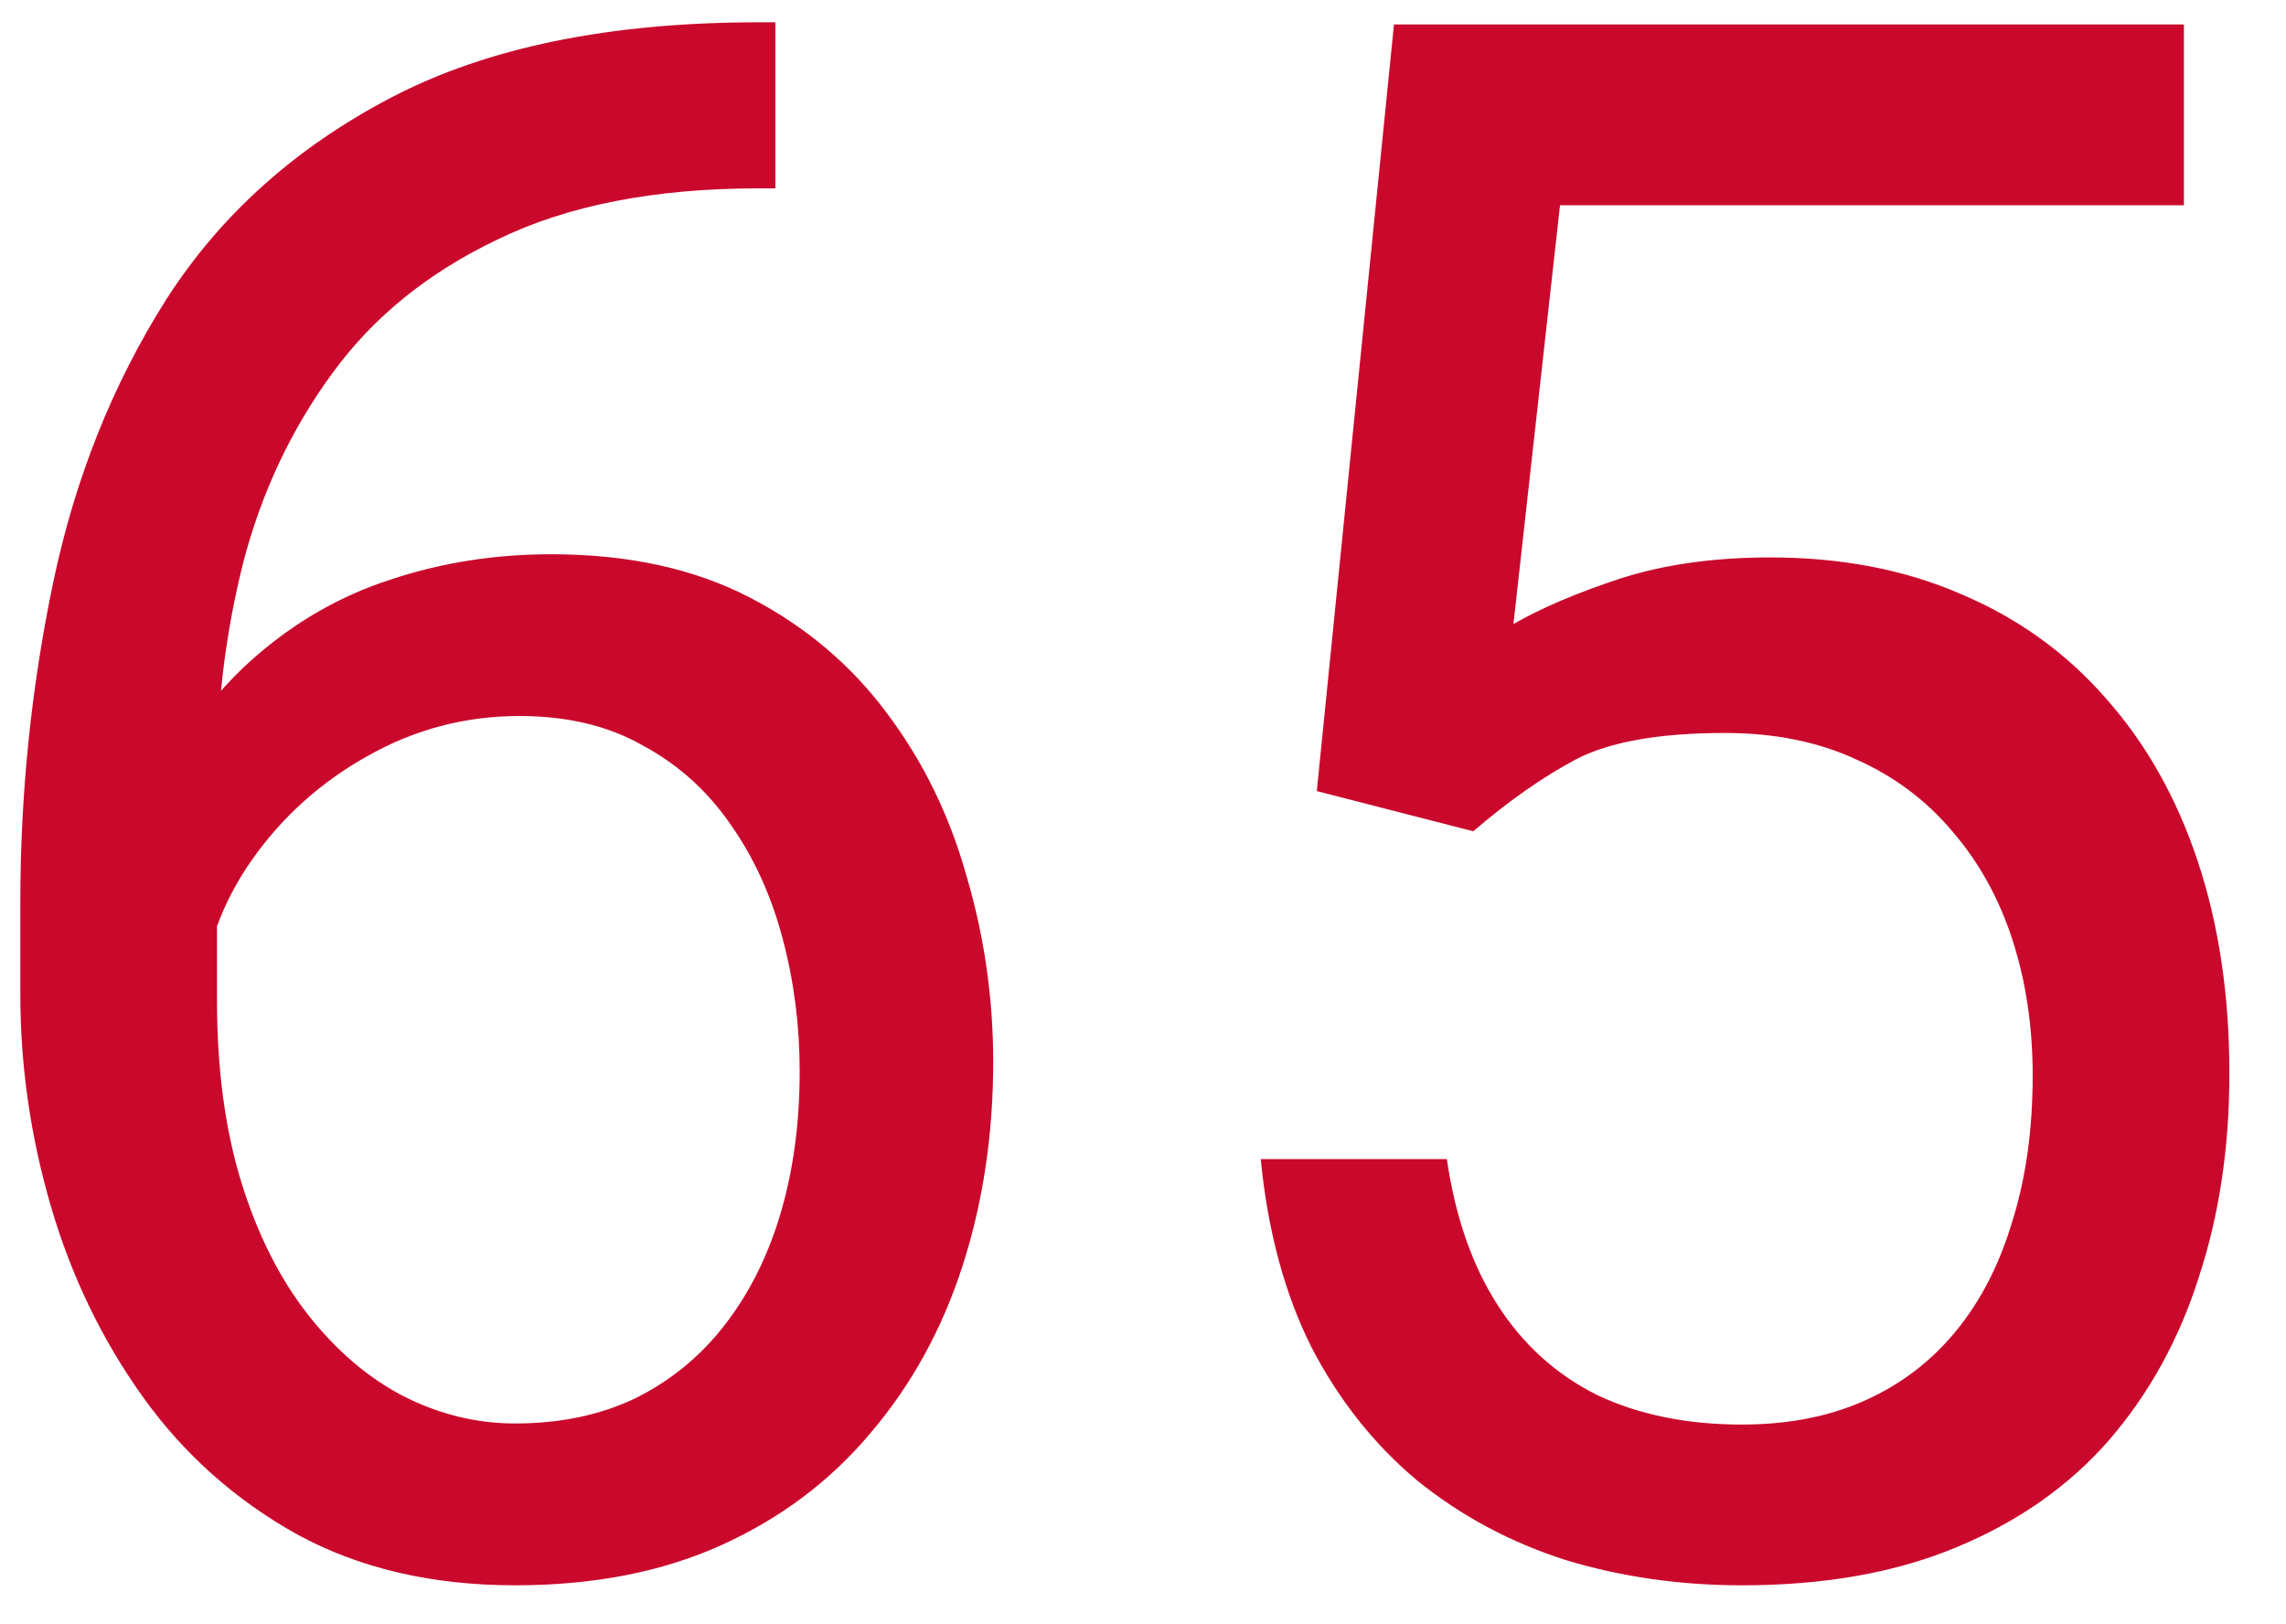 <svg width="38" height="27" viewBox="0 0 38 27" fill="none" xmlns="http://www.w3.org/2000/svg">
<path d="M12.607 0.371H12.889V3.131H12.607C10.885 3.131 9.443 3.412 8.283 3.975C7.123 4.525 6.203 5.27 5.523 6.207C4.844 7.133 4.352 8.176 4.047 9.336C3.754 10.496 3.607 11.674 3.607 12.869V16.631C3.607 17.768 3.742 18.775 4.012 19.654C4.281 20.521 4.65 21.254 5.119 21.852C5.588 22.449 6.115 22.9 6.701 23.205C7.299 23.51 7.92 23.662 8.564 23.662C9.314 23.662 9.982 23.521 10.568 23.24C11.154 22.947 11.646 22.543 12.045 22.027C12.455 21.5 12.766 20.879 12.977 20.164C13.188 19.449 13.293 18.664 13.293 17.809C13.293 17.047 13.199 16.314 13.012 15.611C12.824 14.896 12.537 14.264 12.15 13.713C11.764 13.15 11.277 12.711 10.691 12.395C10.117 12.066 9.432 11.902 8.635 11.902C7.732 11.902 6.889 12.125 6.104 12.57C5.33 13.004 4.691 13.578 4.188 14.293C3.695 14.996 3.414 15.764 3.344 16.596L1.621 16.578C1.785 15.266 2.09 14.146 2.535 13.221C2.992 12.283 3.555 11.521 4.223 10.935C4.902 10.338 5.658 9.904 6.49 9.635C7.334 9.354 8.225 9.213 9.162 9.213C10.44 9.213 11.541 9.453 12.467 9.934C13.393 10.414 14.154 11.059 14.752 11.867C15.35 12.664 15.789 13.566 16.07 14.574C16.363 15.57 16.51 16.596 16.51 17.65C16.51 18.857 16.34 19.988 16 21.043C15.66 22.098 15.15 23.023 14.471 23.82C13.803 24.617 12.977 25.238 11.992 25.684C11.008 26.129 9.865 26.352 8.564 26.352C7.182 26.352 5.975 26.07 4.943 25.508C3.912 24.934 3.057 24.172 2.377 23.223C1.697 22.273 1.188 21.219 0.848 20.059C0.508 18.898 0.338 17.721 0.338 16.525V14.996C0.338 13.191 0.52 11.422 0.883 9.688C1.246 7.953 1.873 6.383 2.764 4.977C3.666 3.57 4.914 2.451 6.508 1.619C8.102 0.787 10.135 0.371 12.607 0.371ZM24.49 13.818L21.889 13.15L23.172 0.406H36.303V3.412H25.932L25.158 10.373C25.627 10.104 26.219 9.852 26.934 9.617C27.66 9.383 28.492 9.266 29.43 9.266C30.613 9.266 31.674 9.471 32.611 9.881C33.549 10.279 34.346 10.854 35.002 11.604C35.67 12.354 36.18 13.256 36.531 14.31C36.883 15.365 37.059 16.543 37.059 17.844C37.059 19.074 36.889 20.205 36.549 21.236C36.221 22.268 35.723 23.17 35.055 23.943C34.387 24.705 33.543 25.297 32.523 25.719C31.516 26.141 30.326 26.352 28.955 26.352C27.924 26.352 26.945 26.211 26.02 25.93C25.105 25.637 24.285 25.197 23.559 24.611C22.844 24.014 22.258 23.275 21.801 22.396C21.355 21.506 21.074 20.463 20.957 19.268H24.051C24.191 20.229 24.473 21.037 24.895 21.693C25.316 22.35 25.867 22.848 26.547 23.188C27.238 23.516 28.041 23.68 28.955 23.68C29.729 23.68 30.414 23.545 31.012 23.275C31.609 23.006 32.113 22.619 32.523 22.115C32.934 21.611 33.244 21.002 33.455 20.287C33.678 19.572 33.789 18.77 33.789 17.879C33.789 17.07 33.678 16.32 33.455 15.629C33.232 14.938 32.898 14.334 32.453 13.818C32.02 13.303 31.486 12.904 30.854 12.623C30.221 12.33 29.494 12.184 28.674 12.184C27.584 12.184 26.758 12.33 26.195 12.623C25.645 12.916 25.076 13.315 24.49 13.818Z" fill="#CA082C"/>
</svg>
